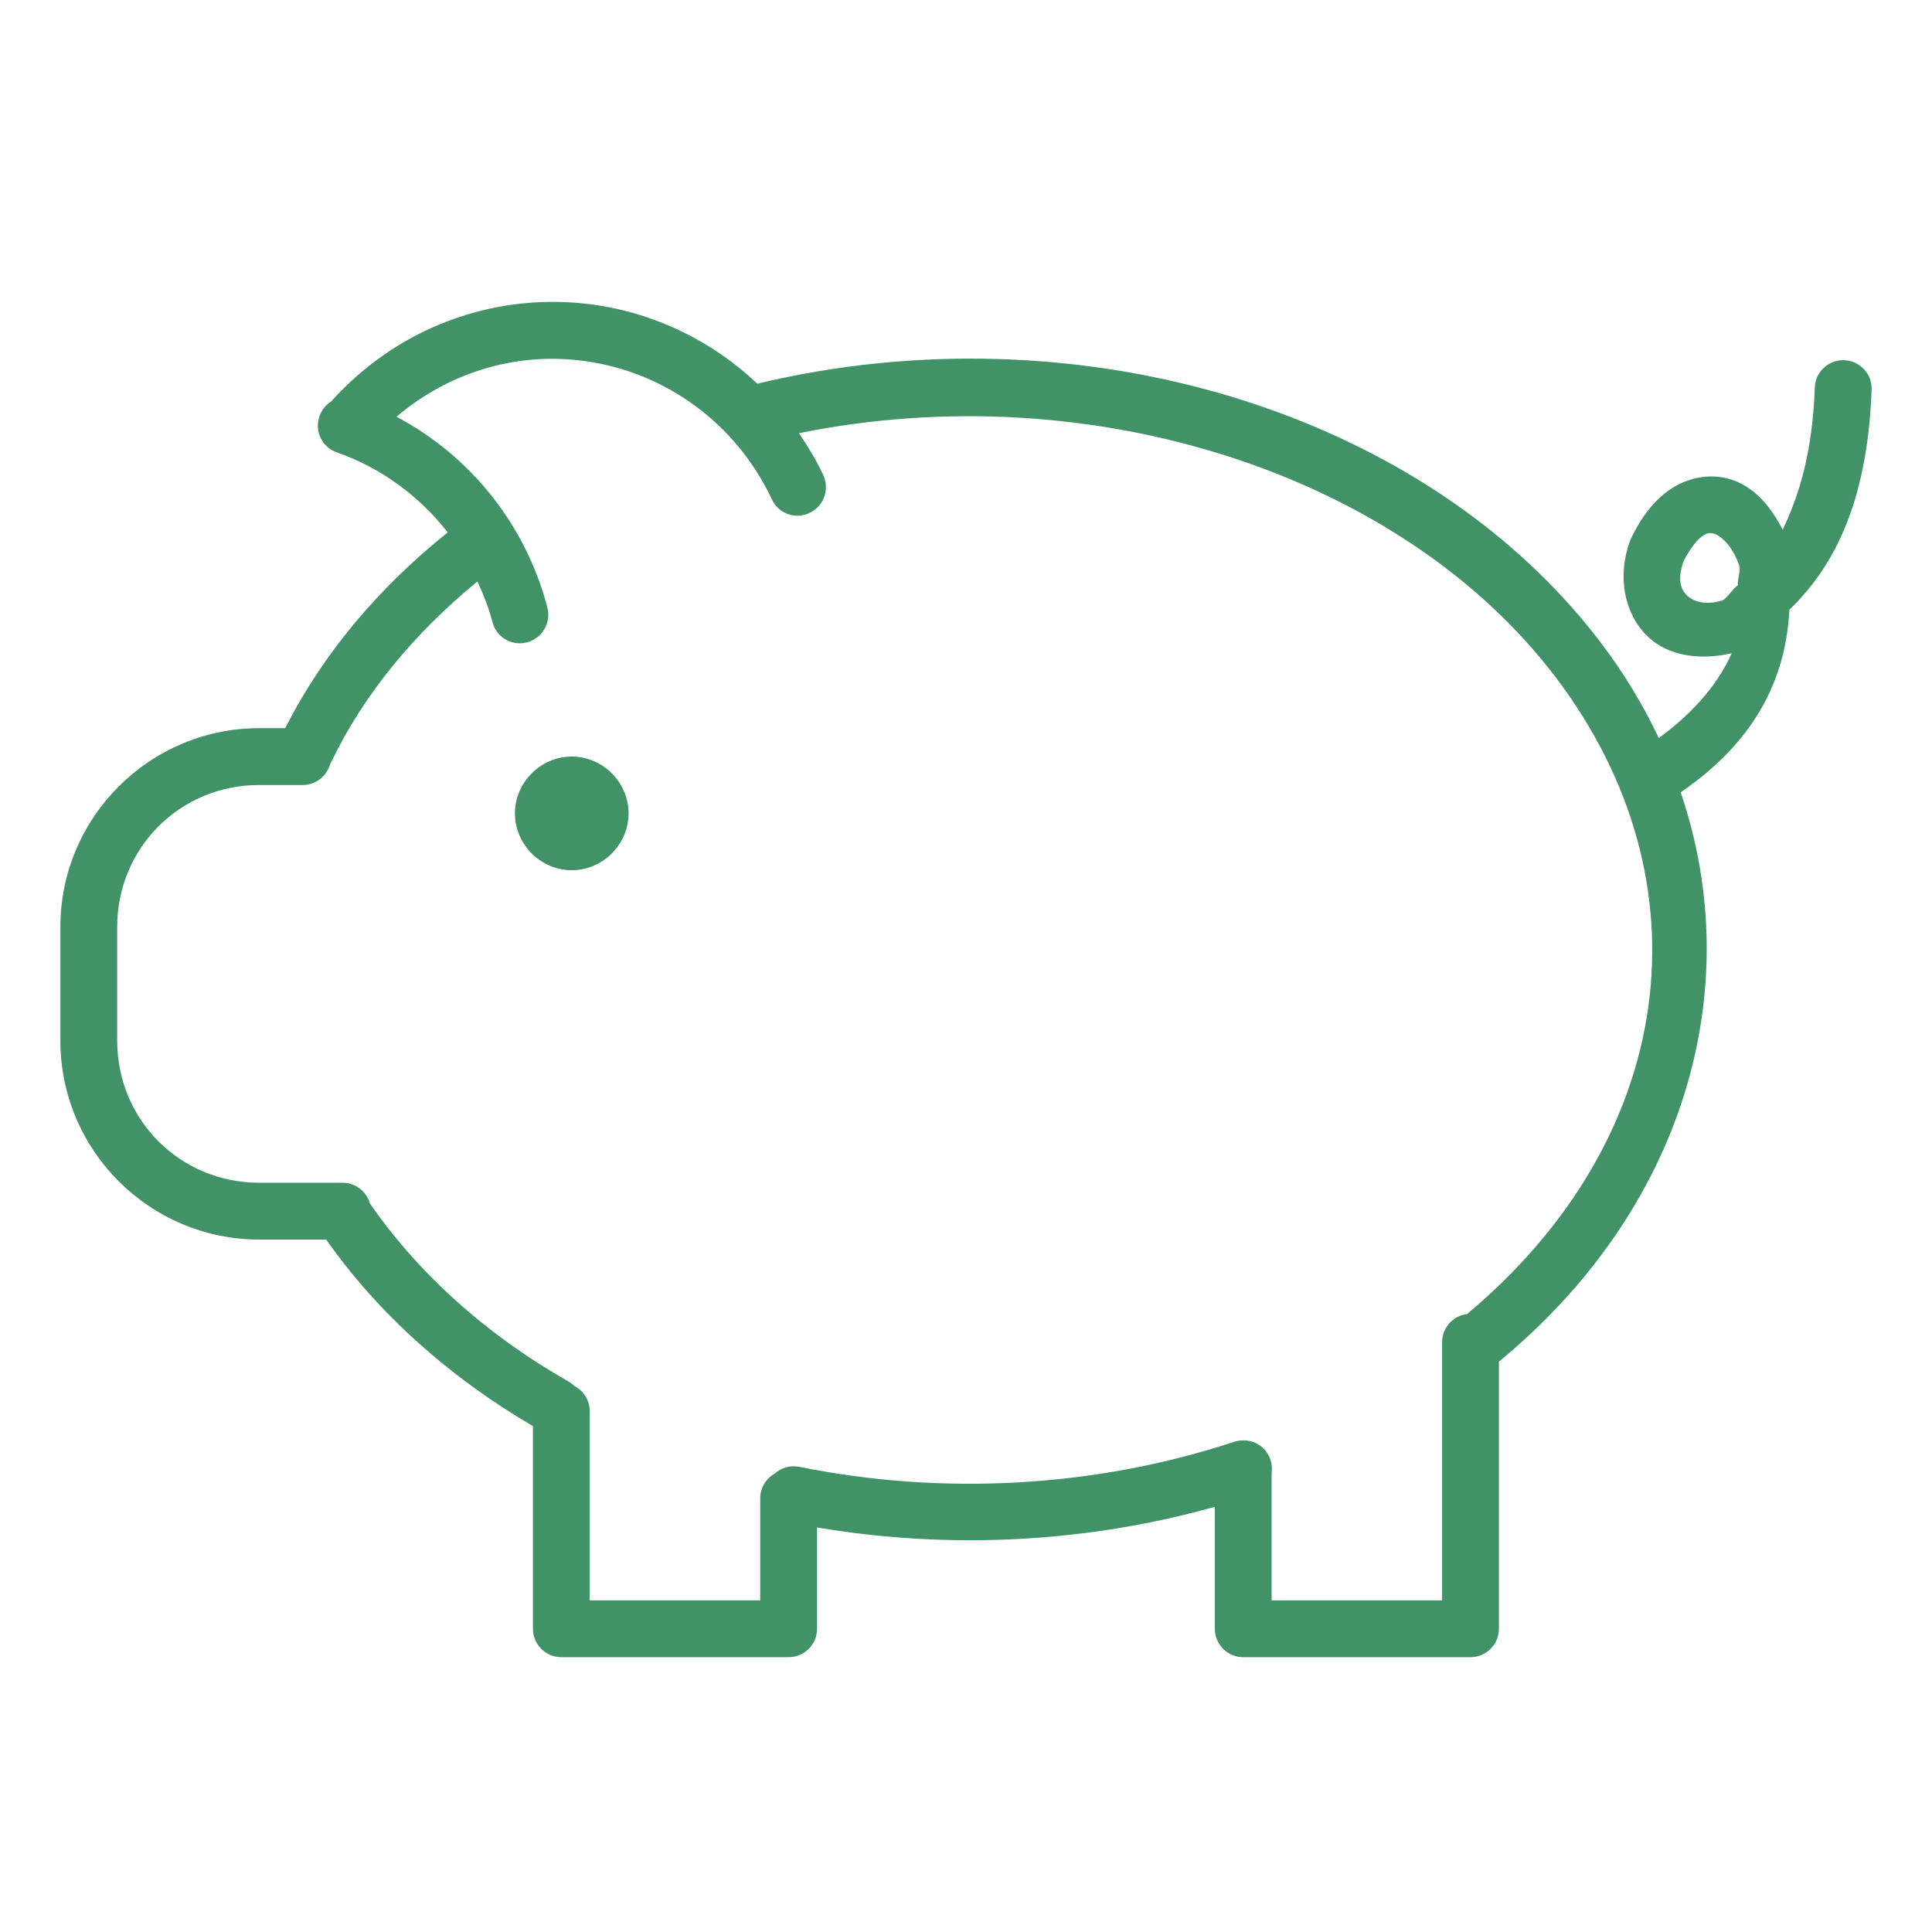 <?xml version="1.0" encoding="UTF-8"?> <svg xmlns="http://www.w3.org/2000/svg" width="64" height="64" viewBox="0 0 64 64" fill="none"><path d="M18.382 10C17.145 9.991 15.929 10.216 14.79 10.655C13.347 11.209 12.037 12.112 10.97 13.298C10.82 13.394 10.699 13.53 10.622 13.691C10.545 13.853 10.515 14.033 10.536 14.21C10.557 14.387 10.627 14.554 10.739 14.692C10.851 14.83 11 14.933 11.169 14.989C12.636 15.505 13.893 16.438 14.831 17.636C12.524 19.482 10.684 21.678 9.448 24.121H8.588C4.955 24.121 2 27.076 2 30.709V34.474C2 38.108 4.955 41.062 8.588 41.062H10.805C12.52 43.502 14.855 45.602 17.654 47.242V53.955C17.654 54.205 17.753 54.444 17.93 54.621C18.106 54.797 18.346 54.896 18.595 54.897H26.125C26.374 54.896 26.613 54.797 26.79 54.621C26.966 54.444 27.066 54.205 27.066 53.955V50.599C31.459 51.34 36.008 51.106 40.242 49.915V53.955C40.242 54.205 40.341 54.444 40.518 54.621C40.694 54.797 40.934 54.896 41.183 54.897H48.712C48.962 54.896 49.201 54.797 49.378 54.621C49.554 54.444 49.654 54.205 49.654 53.955V45.106C55.746 40.09 57.916 32.83 55.675 26.246C58.362 24.414 59.178 22.199 59.275 20.199C60.681 18.843 61.859 16.755 61.999 12.919C62.005 12.786 61.984 12.652 61.935 12.527C61.886 12.403 61.81 12.29 61.715 12.197C61.618 12.104 61.504 12.032 61.378 11.987C61.252 11.941 61.118 11.924 60.984 11.934C60.751 11.952 60.533 12.056 60.373 12.226C60.213 12.396 60.121 12.62 60.117 12.853C60.036 15.056 59.574 16.451 59.054 17.548C58.612 16.688 57.984 15.97 57.05 15.813C56.468 15.715 55.828 15.864 55.308 16.224C54.788 16.585 54.37 17.128 54.032 17.831C54.018 17.86 54.006 17.889 53.995 17.919C53.562 19.108 53.81 20.335 54.572 21.074C55.274 21.753 56.339 21.874 57.363 21.64C56.962 22.556 56.207 23.527 54.951 24.448C54.437 23.366 53.805 22.312 53.036 21.298C48.654 15.52 41.09 12.136 33.08 11.894C30.431 11.813 27.735 12.076 25.088 12.71C23.602 11.303 21.702 10.37 19.625 10.088C19.21 10.033 18.794 10.003 18.382 10ZM18.356 11.886C18.69 11.889 19.028 11.914 19.364 11.96C22.049 12.323 24.376 14.03 25.555 16.511C25.604 16.628 25.677 16.734 25.768 16.822C25.859 16.91 25.968 16.979 26.086 17.024C26.205 17.068 26.332 17.088 26.459 17.082C26.586 17.077 26.71 17.045 26.825 16.989C26.94 16.934 27.042 16.856 27.126 16.76C27.21 16.663 27.274 16.551 27.314 16.43C27.353 16.309 27.368 16.181 27.357 16.054C27.346 15.927 27.309 15.803 27.25 15.691C27.025 15.218 26.756 14.775 26.466 14.35C36.17 12.38 46.431 15.707 51.536 22.438C56.706 29.256 55.516 37.742 48.598 43.529C48.367 43.557 48.154 43.67 48.002 43.846C47.849 44.022 47.767 44.248 47.771 44.481V53.014H42.124V48.79C42.144 48.658 42.135 48.525 42.098 48.397C42.062 48.269 41.999 48.15 41.914 48.048C41.828 47.947 41.722 47.864 41.603 47.806C41.483 47.748 41.353 47.717 41.22 47.713V47.717C41.103 47.711 40.985 47.727 40.874 47.764C36.326 49.266 31.264 49.559 26.481 48.591C26.337 48.562 26.189 48.567 26.047 48.605C25.905 48.643 25.774 48.714 25.665 48.812L25.661 48.816C25.514 48.899 25.392 49.02 25.308 49.167C25.224 49.314 25.181 49.481 25.183 49.65V53.014H19.536V46.768C19.54 46.594 19.495 46.423 19.407 46.273C19.318 46.123 19.19 46 19.036 45.919C18.977 45.86 18.91 45.809 18.838 45.768C16.094 44.204 13.852 42.178 12.254 39.864C12.197 39.664 12.076 39.489 11.91 39.366C11.744 39.242 11.541 39.177 11.334 39.18H8.588C5.965 39.18 3.882 37.097 3.882 34.474V30.709C3.882 28.086 5.965 26.004 8.588 26.004H10.014C10.222 26.006 10.425 25.941 10.591 25.816C10.757 25.692 10.878 25.516 10.934 25.316C10.953 25.284 10.97 25.251 10.985 25.217C12.054 23.003 13.712 20.986 15.816 19.261C16.012 19.688 16.186 20.125 16.308 20.588C16.337 20.711 16.39 20.826 16.464 20.928C16.538 21.029 16.632 21.114 16.74 21.179C16.847 21.243 16.967 21.285 17.091 21.302C17.216 21.319 17.343 21.311 17.464 21.278C17.585 21.245 17.699 21.188 17.799 21.11C17.898 21.032 17.981 20.936 18.042 20.825C18.104 20.715 18.143 20.594 18.157 20.468C18.171 20.343 18.16 20.216 18.125 20.096C17.402 17.363 15.576 15.098 13.136 13.805C14.597 12.56 16.442 11.871 18.356 11.886ZM56.738 17.666V17.669C56.945 17.703 57.381 18.032 57.617 18.746C57.67 18.908 57.543 19.197 57.572 19.386C57.398 19.495 57.202 19.842 57.047 19.89C56.489 20.063 56.093 19.926 55.881 19.721C55.677 19.523 55.56 19.21 55.767 18.599C55.991 18.159 56.22 17.881 56.381 17.768C56.552 17.65 56.634 17.649 56.738 17.666ZM18.941 25.062C17.912 25.062 17.058 25.916 17.058 26.945C17.058 27.973 17.912 28.827 18.941 28.827C19.969 28.827 20.823 27.973 20.823 26.945C20.823 25.916 19.969 25.062 18.941 25.062Z" fill="#429268"></path></svg> 